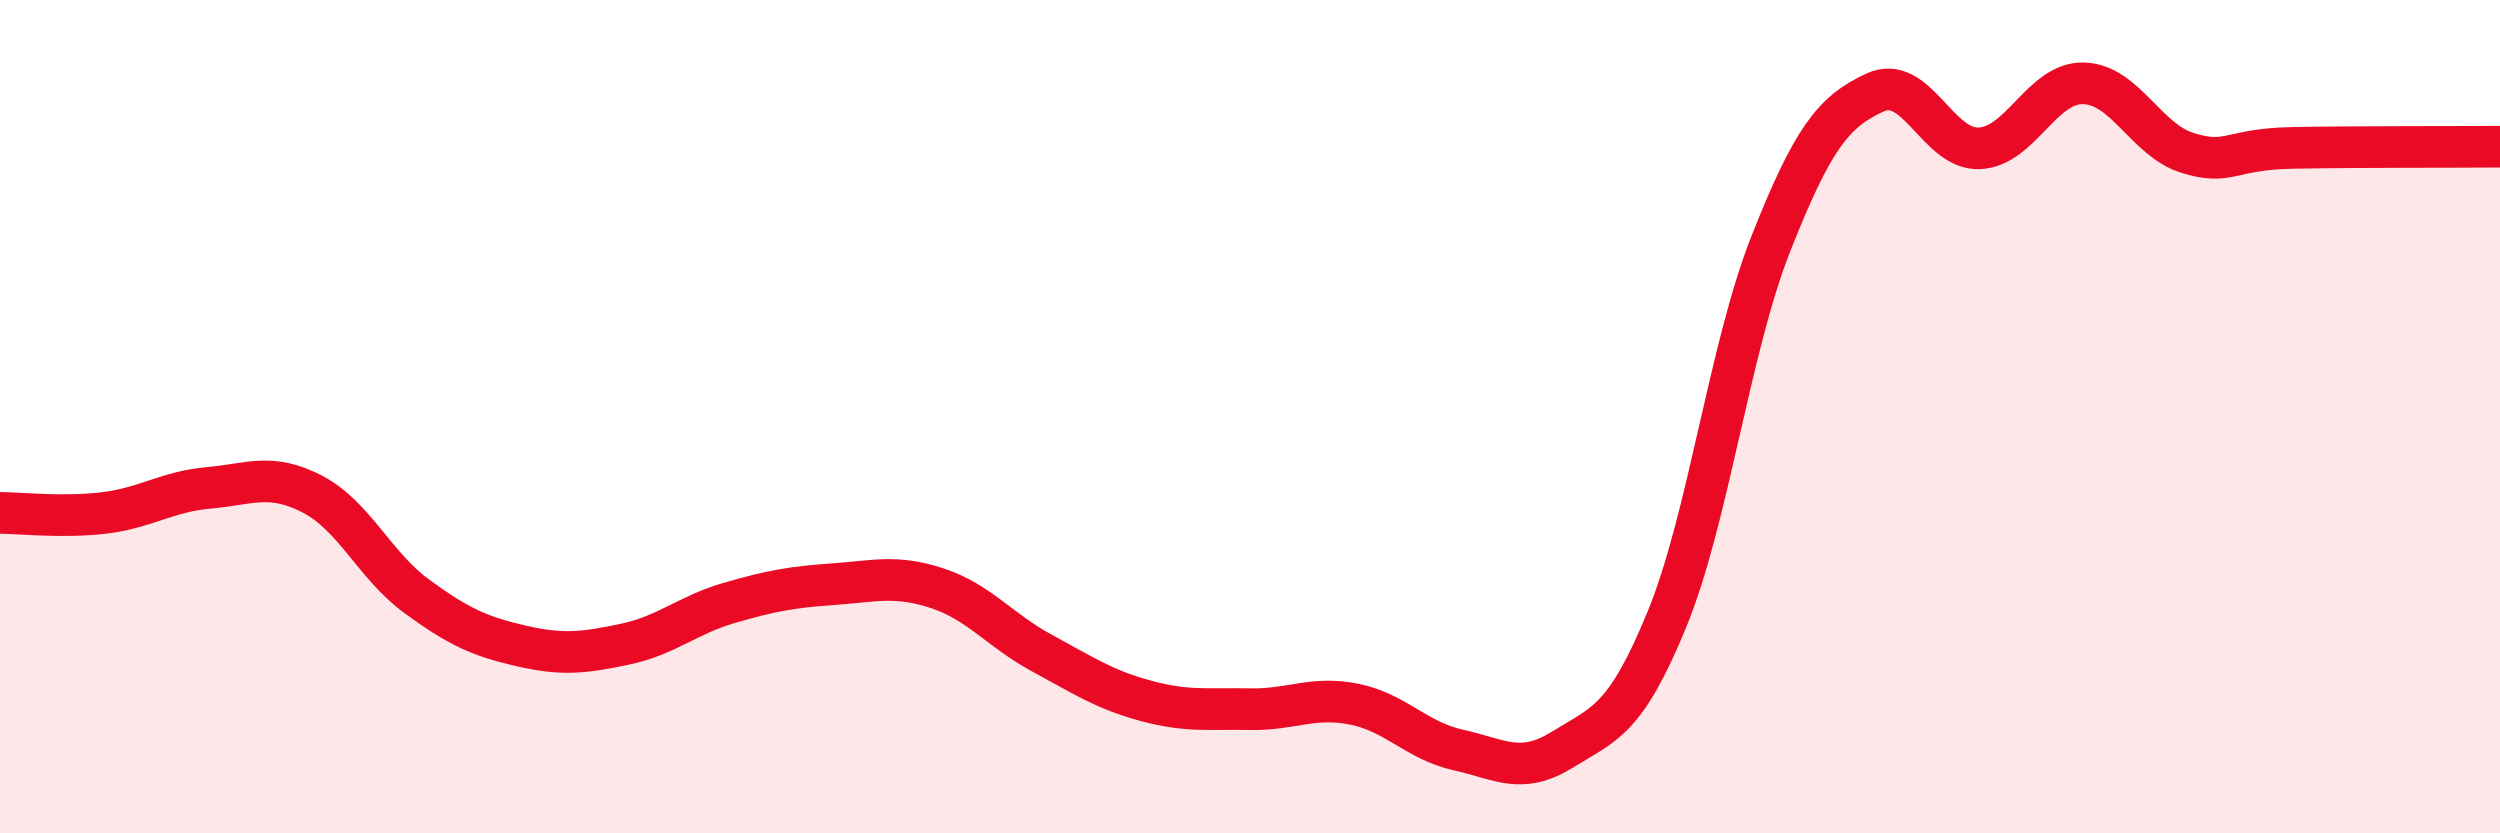 
    <svg width="60" height="20" viewBox="0 0 60 20" xmlns="http://www.w3.org/2000/svg">
      <path
        d="M 0,12.31 C 0.5,12.31 1.5,12.43 2.5,12.31 C 3.5,12.19 4,11.8 5,11.71 C 6,11.62 6.5,11.34 7.5,11.86 C 8.5,12.38 9,13.58 10,14.31 C 11,15.04 11.5,15.27 12.5,15.5 C 13.5,15.73 14,15.67 15,15.46 C 16,15.25 16.5,14.76 17.5,14.47 C 18.5,14.18 19,14.09 20,14.02 C 21,13.95 21.5,13.79 22.5,14.12 C 23.5,14.45 24,15.13 25,15.67 C 26,16.21 26.5,16.55 27.5,16.82 C 28.5,17.09 29,17 30,17.02 C 31,17.04 31.5,16.7 32.5,16.9 C 33.5,17.1 34,17.78 35,18 C 36,18.22 36.5,18.61 37.5,17.99 C 38.5,17.37 39,17.31 40,14.88 C 41,12.45 41.5,8.38 42.5,5.85 C 43.5,3.32 44,2.68 45,2.22 C 46,1.76 46.5,3.6 47.5,3.56 C 48.5,3.52 49,1.98 50,2 C 51,2.02 51.5,3.36 52.5,3.67 C 53.5,3.98 53.5,3.58 55,3.55 C 56.5,3.52 59,3.53 60,3.52L60 20L0 20Z"
        fill="#EB0A25"
        opacity="0.1"
        stroke-linecap="round"
        stroke-linejoin="round"
      />
      <path
        d="M 0,12.31 C 0.5,12.31 1.5,12.43 2.5,12.31 C 3.5,12.19 4,11.8 5,11.71 C 6,11.62 6.5,11.34 7.5,11.86 C 8.5,12.38 9,13.58 10,14.31 C 11,15.04 11.5,15.27 12.5,15.5 C 13.5,15.73 14,15.67 15,15.46 C 16,15.25 16.5,14.76 17.5,14.47 C 18.5,14.18 19,14.09 20,14.02 C 21,13.95 21.5,13.79 22.5,14.12 C 23.5,14.45 24,15.13 25,15.67 C 26,16.21 26.5,16.55 27.5,16.82 C 28.5,17.09 29,17 30,17.02 C 31,17.04 31.5,16.7 32.5,16.9 C 33.5,17.1 34,17.78 35,18 C 36,18.22 36.5,18.61 37.5,17.99 C 38.5,17.37 39,17.31 40,14.88 C 41,12.45 41.5,8.38 42.5,5.85 C 43.5,3.32 44,2.68 45,2.22 C 46,1.76 46.5,3.6 47.5,3.56 C 48.5,3.52 49,1.98 50,2 C 51,2.02 51.5,3.36 52.5,3.67 C 53.5,3.98 53.5,3.58 55,3.55 C 56.5,3.52 59,3.53 60,3.52"
        stroke="#EB0A25"
        stroke-width="1"
        fill="none"
        stroke-linecap="round"
        stroke-linejoin="round"
      />
    </svg>
  